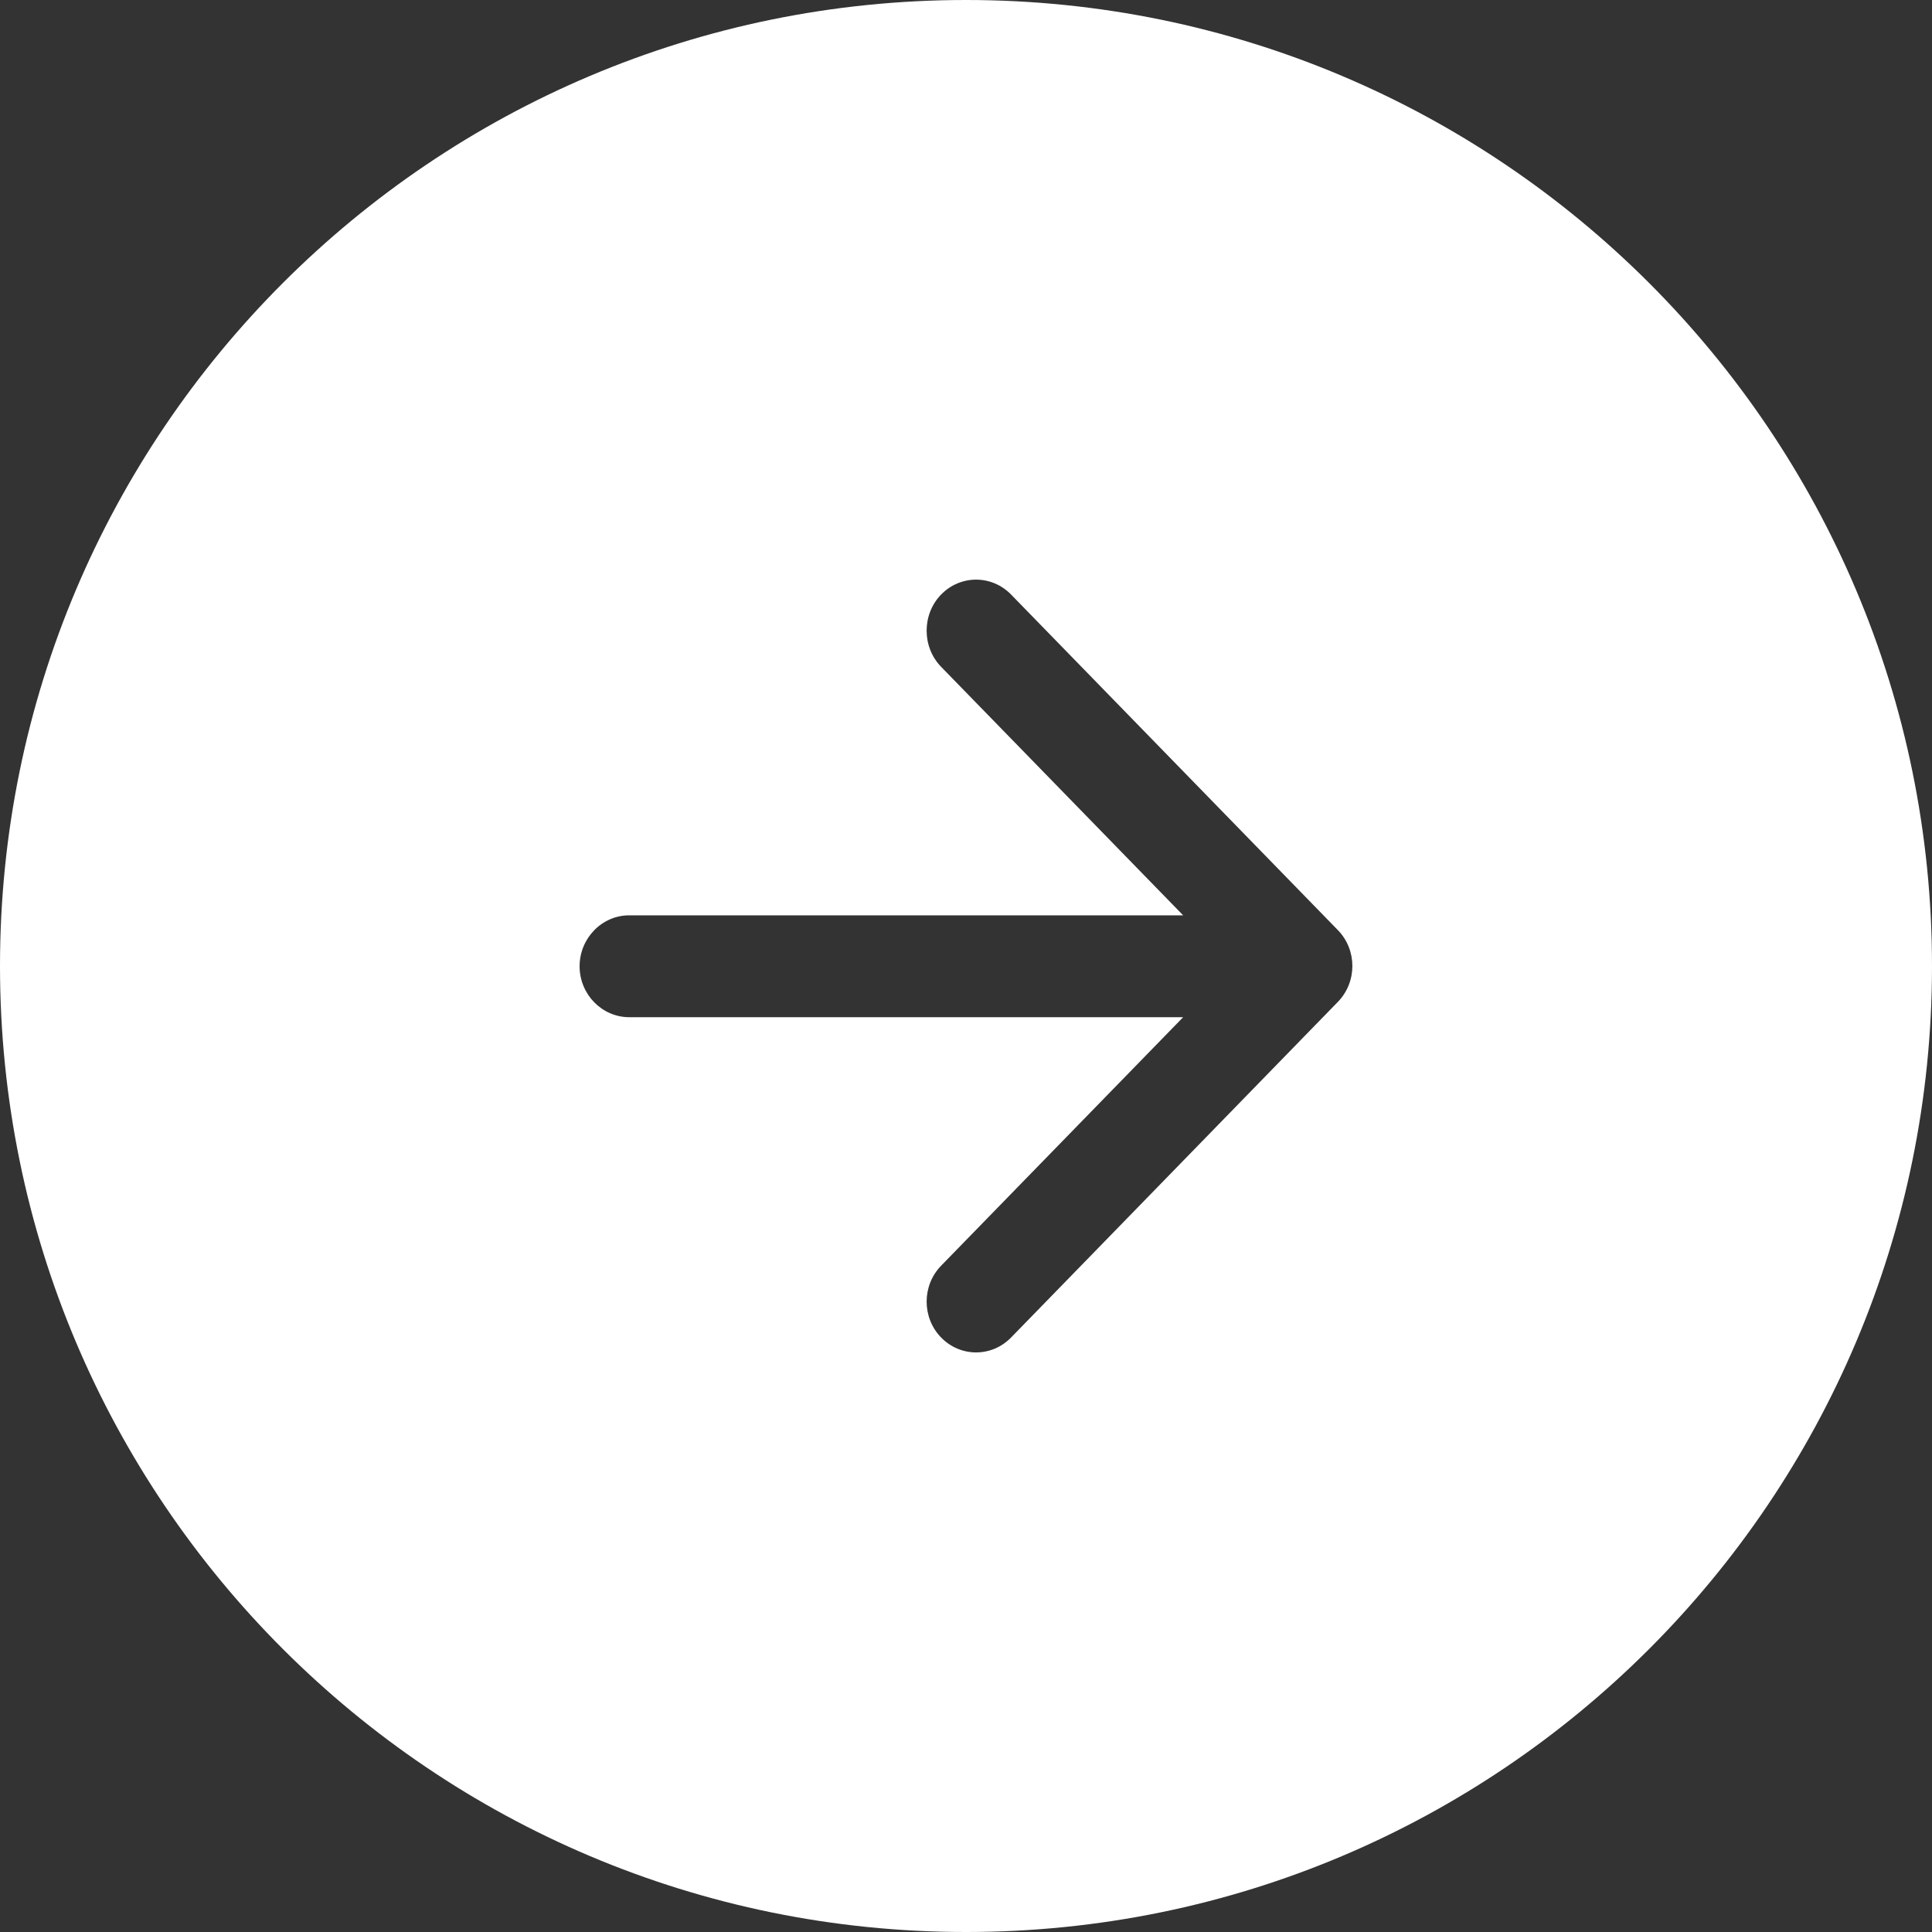 <svg width="40" height="40" viewBox="0 0 40 40" fill="none" xmlns="http://www.w3.org/2000/svg">
<rect x="0" y="0" width="40" height="40" fill="#333333" stroke="none"/>
<path d="M20 0C8.954 0 0 8.954 0 20C0 31.046 8.954 40 20 40C31.046 40 40 31.046 40 20C40 8.954 31.046 0 20 0ZM19.485 12.309C19.886 11.898 20.532 11.898 20.933 12.309L27.699 19.257C28.1 19.668 28.099 20.332 27.699 20.743L20.933 27.692C20.532 28.103 19.886 28.103 19.485 27.692C19.085 27.281 19.085 26.616 19.485 26.205L24.496 21.06H13.026C12.462 21.059 12 20.586 12 20.006C12 19.426 12.462 18.951 13.026 18.951H24.496L19.485 13.806C19.085 13.395 19.085 12.72 19.485 12.309Z" fill="white"/>
</svg>
